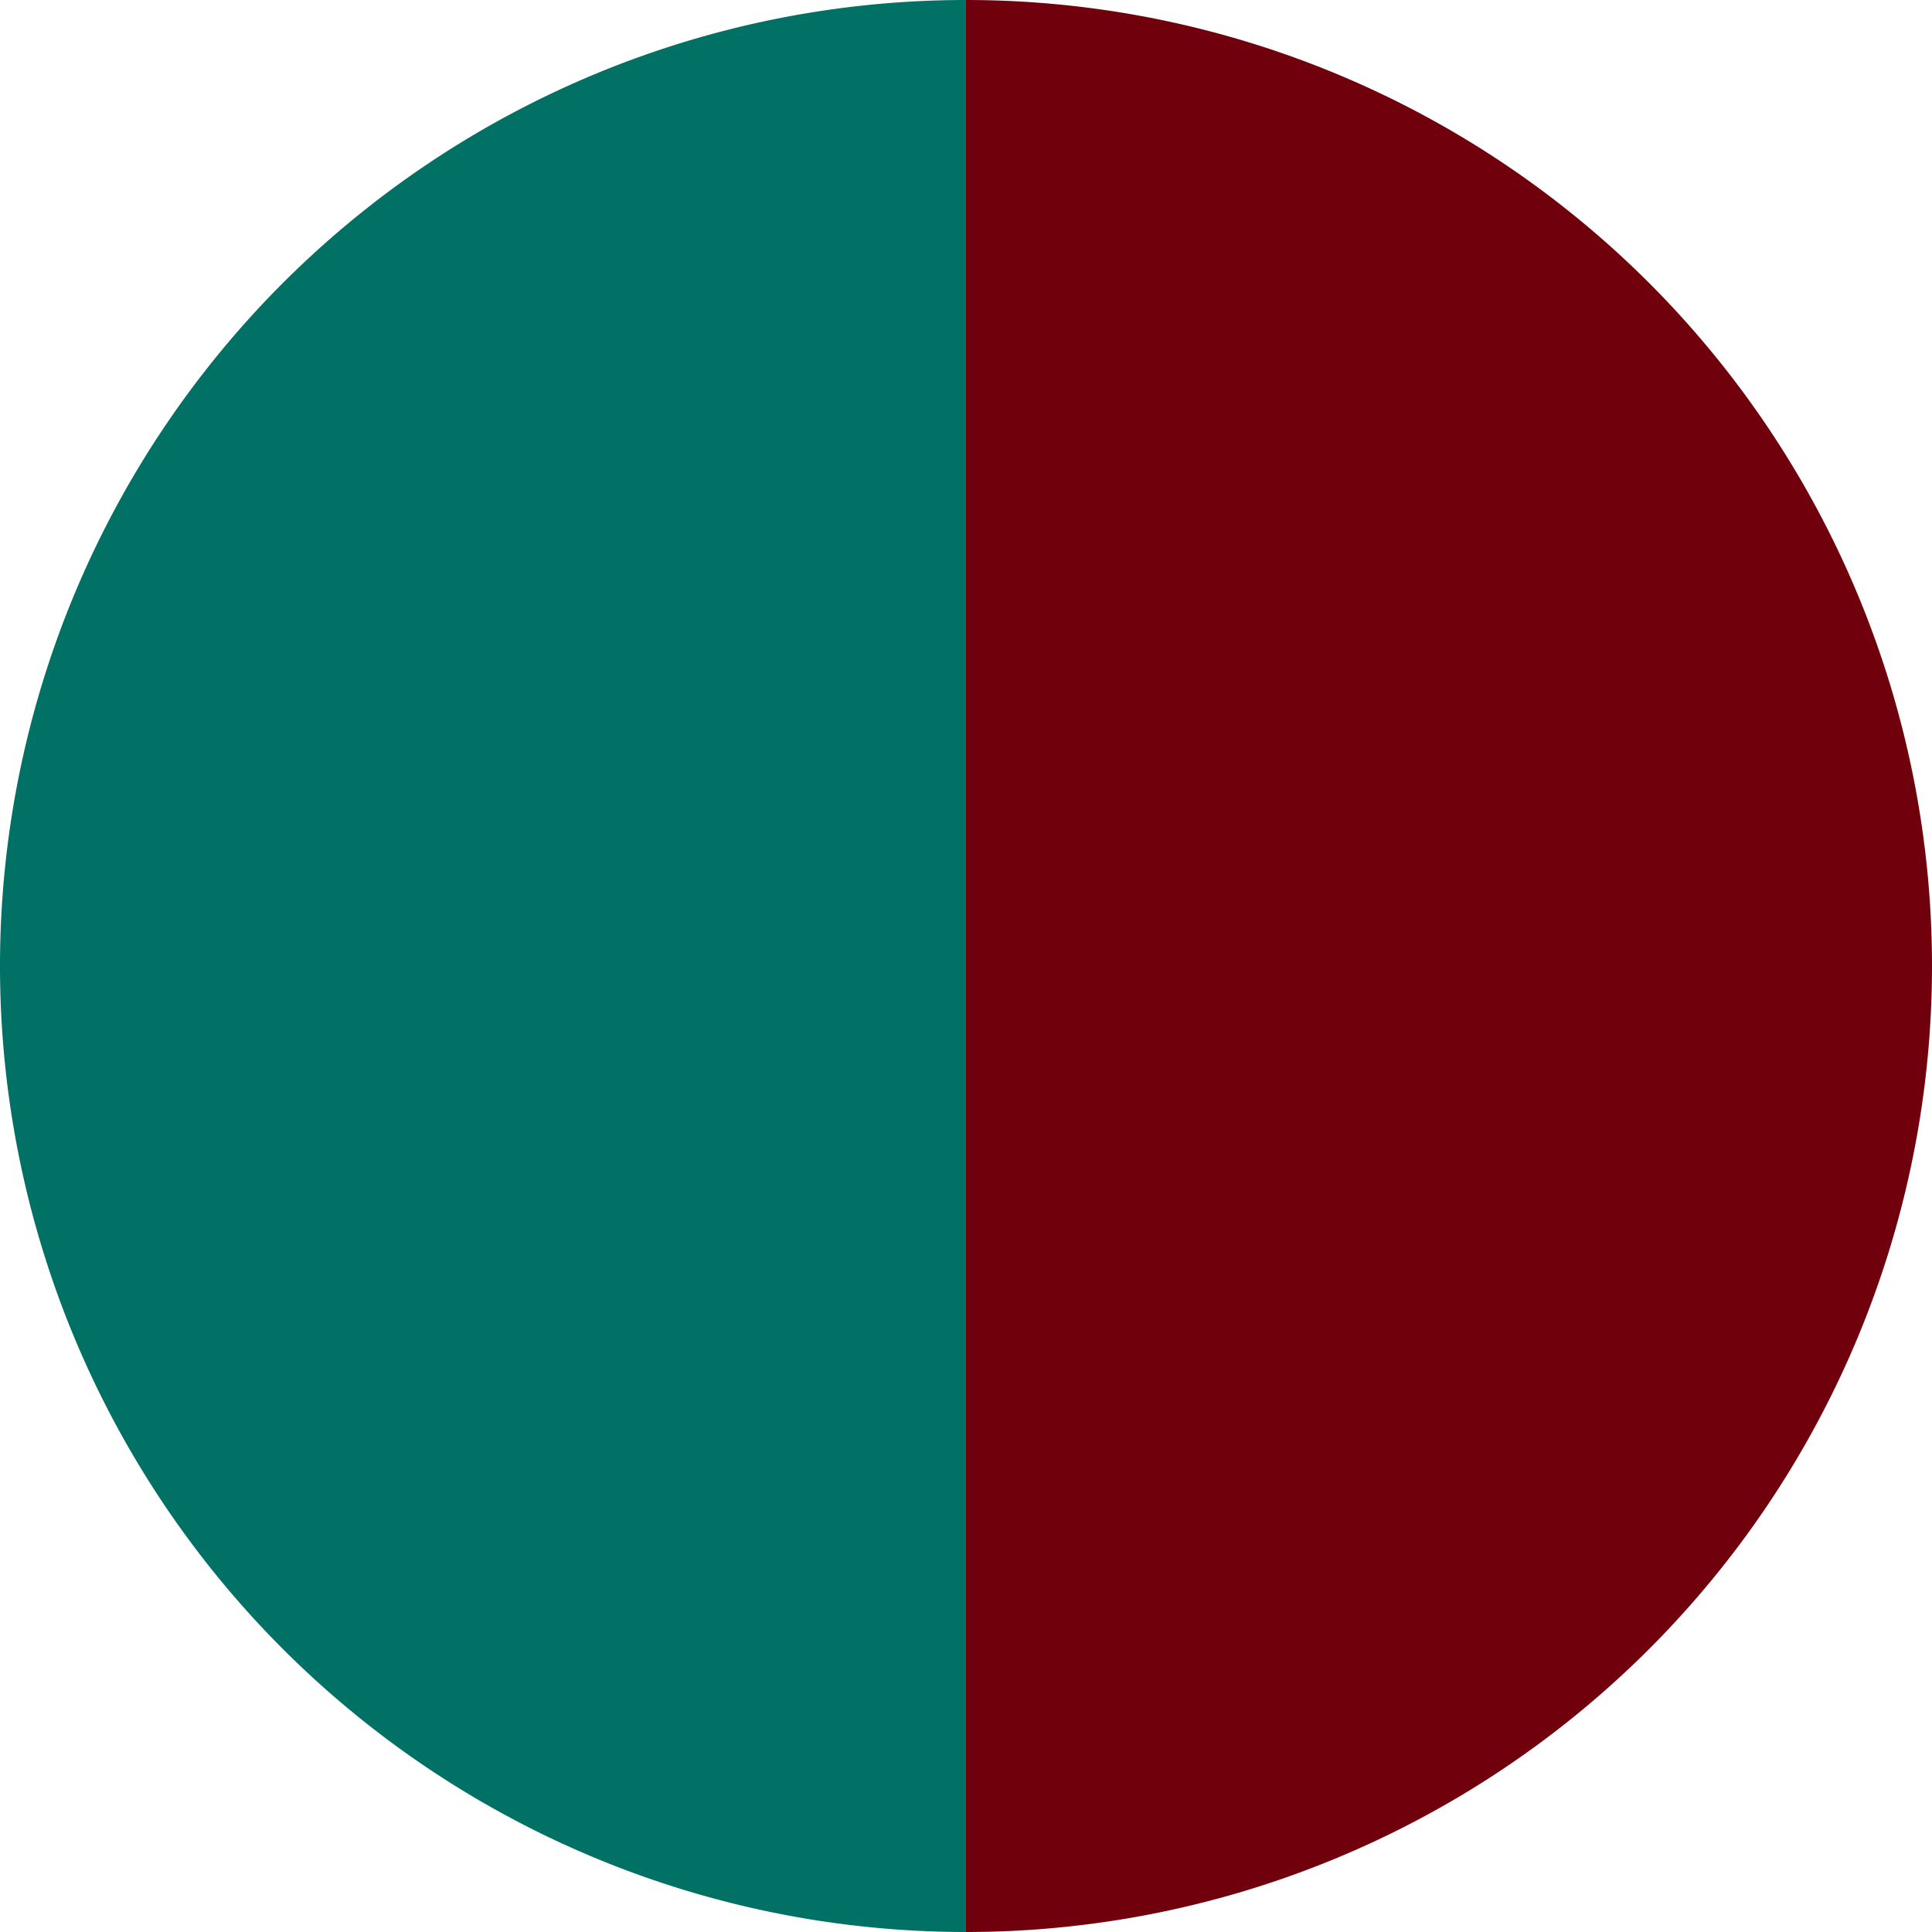 <?xml version="1.0" standalone="no"?>
<svg width="500" height="500" viewBox="-1 -1 2 2" xmlns="http://www.w3.org/2000/svg">
        <path d="M 0 -1 
             A 1,1 0 0,1 0 1             L 0,0
             z" fill="#71000d" />
            <path d="M 0 1 
             A 1,1 0 0,1 -0 -1             L 0,0
             z" fill="#007164" />
    </svg>
